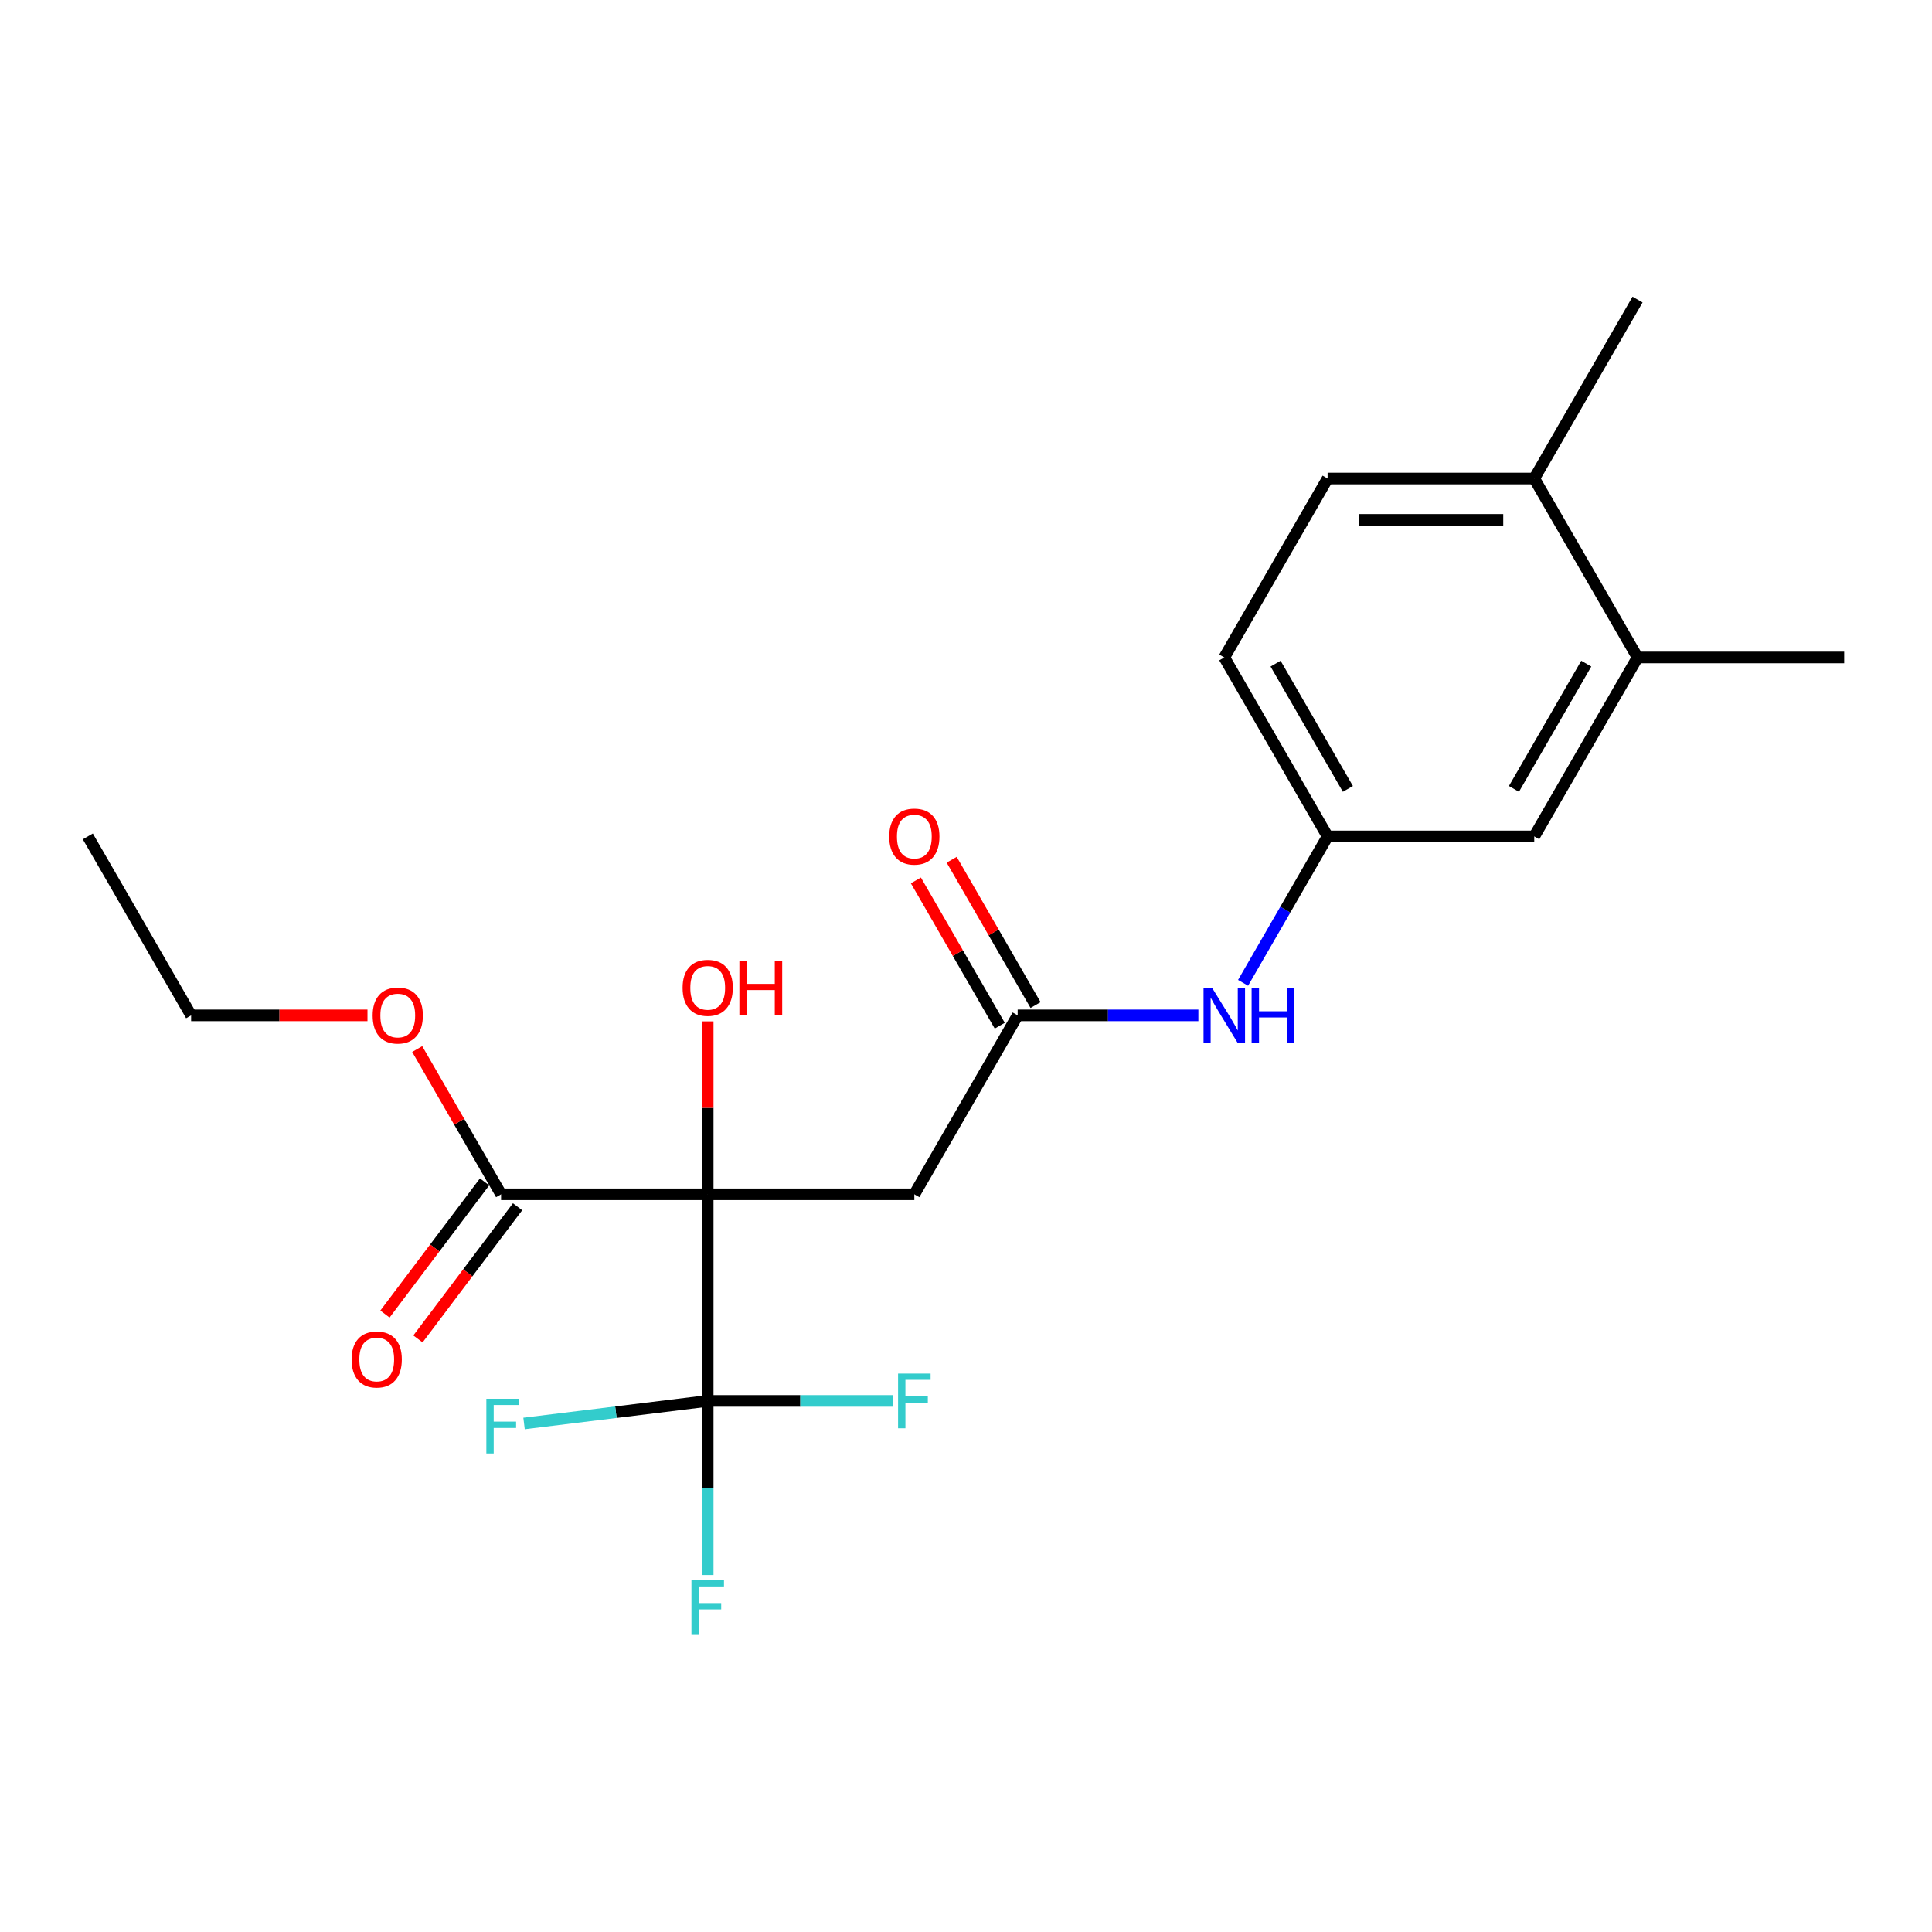 <?xml version='1.0' encoding='iso-8859-1'?>
<svg version='1.1' baseProfile='full'
              xmlns='http://www.w3.org/2000/svg'
                      xmlns:rdkit='http://www.rdkit.org/xml'
                      xmlns:xlink='http://www.w3.org/1999/xlink'
                  xml:space='preserve'
width='1000px' height='1000px' viewBox='0 0 1000 1000'>
<!-- END OF HEADER -->
<rect style='opacity:1.0;fill:#FFFFFF;stroke:none' width='1000' height='1000' x='0' y='0'> </rect>
<path class='bond-0' d='M 366.31,618.169 L 366.31,725.121' style='fill:none;fill-rule:evenodd;stroke:#000000;stroke-width:6px;stroke-linecap:butt;stroke-linejoin:miter;stroke-opacity:1' />
<path class='bond-1' d='M 366.31,618.169 L 473.262,618.169' style='fill:none;fill-rule:evenodd;stroke:#000000;stroke-width:6px;stroke-linecap:butt;stroke-linejoin:miter;stroke-opacity:1' />
<path class='bond-2' d='M 366.31,618.169 L 259.358,618.169' style='fill:none;fill-rule:evenodd;stroke:#000000;stroke-width:6px;stroke-linecap:butt;stroke-linejoin:miter;stroke-opacity:1' />
<path class='bond-11' d='M 366.31,618.169 L 366.31,573.41' style='fill:none;fill-rule:evenodd;stroke:#000000;stroke-width:6px;stroke-linecap:butt;stroke-linejoin:miter;stroke-opacity:1' />
<path class='bond-11' d='M 366.31,573.41 L 366.31,528.651' style='fill:none;fill-rule:evenodd;stroke:#FF0000;stroke-width:6px;stroke-linecap:butt;stroke-linejoin:miter;stroke-opacity:1' />
<path class='bond-12' d='M 366.31,725.121 L 366.31,770.18' style='fill:none;fill-rule:evenodd;stroke:#000000;stroke-width:6px;stroke-linecap:butt;stroke-linejoin:miter;stroke-opacity:1' />
<path class='bond-12' d='M 366.31,770.18 L 366.31,815.239' style='fill:none;fill-rule:evenodd;stroke:#33CCCC;stroke-width:6px;stroke-linecap:butt;stroke-linejoin:miter;stroke-opacity:1' />
<path class='bond-13' d='M 366.31,725.121 L 318.78,730.959' style='fill:none;fill-rule:evenodd;stroke:#000000;stroke-width:6px;stroke-linecap:butt;stroke-linejoin:miter;stroke-opacity:1' />
<path class='bond-13' d='M 318.78,730.959 L 271.25,736.796' style='fill:none;fill-rule:evenodd;stroke:#33CCCC;stroke-width:6px;stroke-linecap:butt;stroke-linejoin:miter;stroke-opacity:1' />
<path class='bond-14' d='M 366.31,725.121 L 414.239,725.121' style='fill:none;fill-rule:evenodd;stroke:#000000;stroke-width:6px;stroke-linecap:butt;stroke-linejoin:miter;stroke-opacity:1' />
<path class='bond-14' d='M 414.239,725.121 L 462.168,725.121' style='fill:none;fill-rule:evenodd;stroke:#33CCCC;stroke-width:6px;stroke-linecap:butt;stroke-linejoin:miter;stroke-opacity:1' />
<path class='bond-3' d='M 473.262,618.169 L 526.738,525.546' style='fill:none;fill-rule:evenodd;stroke:#000000;stroke-width:6px;stroke-linecap:butt;stroke-linejoin:miter;stroke-opacity:1' />
<path class='bond-9' d='M 250.817,611.733 L 225.036,645.943' style='fill:none;fill-rule:evenodd;stroke:#000000;stroke-width:6px;stroke-linecap:butt;stroke-linejoin:miter;stroke-opacity:1' />
<path class='bond-9' d='M 225.036,645.943 L 199.256,680.153' style='fill:none;fill-rule:evenodd;stroke:#FF0000;stroke-width:6px;stroke-linecap:butt;stroke-linejoin:miter;stroke-opacity:1' />
<path class='bond-9' d='M 267.9,624.606 L 242.119,658.816' style='fill:none;fill-rule:evenodd;stroke:#000000;stroke-width:6px;stroke-linecap:butt;stroke-linejoin:miter;stroke-opacity:1' />
<path class='bond-9' d='M 242.119,658.816 L 216.339,693.026' style='fill:none;fill-rule:evenodd;stroke:#FF0000;stroke-width:6px;stroke-linecap:butt;stroke-linejoin:miter;stroke-opacity:1' />
<path class='bond-16' d='M 259.358,618.169 L 237.653,580.575' style='fill:none;fill-rule:evenodd;stroke:#000000;stroke-width:6px;stroke-linecap:butt;stroke-linejoin:miter;stroke-opacity:1' />
<path class='bond-16' d='M 237.653,580.575 L 215.948,542.98' style='fill:none;fill-rule:evenodd;stroke:#FF0000;stroke-width:6px;stroke-linecap:butt;stroke-linejoin:miter;stroke-opacity:1' />
<path class='bond-4' d='M 526.738,525.546 L 573.507,525.546' style='fill:none;fill-rule:evenodd;stroke:#000000;stroke-width:6px;stroke-linecap:butt;stroke-linejoin:miter;stroke-opacity:1' />
<path class='bond-4' d='M 573.507,525.546 L 620.276,525.546' style='fill:none;fill-rule:evenodd;stroke:#0000FF;stroke-width:6px;stroke-linecap:butt;stroke-linejoin:miter;stroke-opacity:1' />
<path class='bond-10' d='M 536,520.199 L 514.295,482.604' style='fill:none;fill-rule:evenodd;stroke:#000000;stroke-width:6px;stroke-linecap:butt;stroke-linejoin:miter;stroke-opacity:1' />
<path class='bond-10' d='M 514.295,482.604 L 492.59,445.009' style='fill:none;fill-rule:evenodd;stroke:#FF0000;stroke-width:6px;stroke-linecap:butt;stroke-linejoin:miter;stroke-opacity:1' />
<path class='bond-10' d='M 517.476,530.894 L 495.77,493.299' style='fill:none;fill-rule:evenodd;stroke:#000000;stroke-width:6px;stroke-linecap:butt;stroke-linejoin:miter;stroke-opacity:1' />
<path class='bond-10' d='M 495.77,493.299 L 474.065,455.705' style='fill:none;fill-rule:evenodd;stroke:#FF0000;stroke-width:6px;stroke-linecap:butt;stroke-linejoin:miter;stroke-opacity:1' />
<path class='bond-6' d='M 643.409,508.713 L 665.287,470.818' style='fill:none;fill-rule:evenodd;stroke:#0000FF;stroke-width:6px;stroke-linecap:butt;stroke-linejoin:miter;stroke-opacity:1' />
<path class='bond-6' d='M 665.287,470.818 L 687.166,432.923' style='fill:none;fill-rule:evenodd;stroke:#000000;stroke-width:6px;stroke-linecap:butt;stroke-linejoin:miter;stroke-opacity:1' />
<path class='bond-5' d='M 847.594,340.3 L 794.118,432.923' style='fill:none;fill-rule:evenodd;stroke:#000000;stroke-width:6px;stroke-linecap:butt;stroke-linejoin:miter;stroke-opacity:1' />
<path class='bond-5' d='M 821.048,343.499 L 783.614,408.335' style='fill:none;fill-rule:evenodd;stroke:#000000;stroke-width:6px;stroke-linecap:butt;stroke-linejoin:miter;stroke-opacity:1' />
<path class='bond-18' d='M 847.594,340.3 L 954.545,340.3' style='fill:none;fill-rule:evenodd;stroke:#000000;stroke-width:6px;stroke-linecap:butt;stroke-linejoin:miter;stroke-opacity:1' />
<path class='bond-22' d='M 847.594,340.3 L 794.118,247.677' style='fill:none;fill-rule:evenodd;stroke:#000000;stroke-width:6px;stroke-linecap:butt;stroke-linejoin:miter;stroke-opacity:1' />
<path class='bond-7' d='M 687.166,432.923 L 794.118,432.923' style='fill:none;fill-rule:evenodd;stroke:#000000;stroke-width:6px;stroke-linecap:butt;stroke-linejoin:miter;stroke-opacity:1' />
<path class='bond-17' d='M 687.166,432.923 L 633.69,340.3' style='fill:none;fill-rule:evenodd;stroke:#000000;stroke-width:6px;stroke-linecap:butt;stroke-linejoin:miter;stroke-opacity:1' />
<path class='bond-17' d='M 697.669,408.335 L 660.236,343.499' style='fill:none;fill-rule:evenodd;stroke:#000000;stroke-width:6px;stroke-linecap:butt;stroke-linejoin:miter;stroke-opacity:1' />
<path class='bond-8' d='M 794.118,247.677 L 687.166,247.677' style='fill:none;fill-rule:evenodd;stroke:#000000;stroke-width:6px;stroke-linecap:butt;stroke-linejoin:miter;stroke-opacity:1' />
<path class='bond-8' d='M 778.075,269.068 L 703.209,269.068' style='fill:none;fill-rule:evenodd;stroke:#000000;stroke-width:6px;stroke-linecap:butt;stroke-linejoin:miter;stroke-opacity:1' />
<path class='bond-19' d='M 794.118,247.677 L 847.594,155.054' style='fill:none;fill-rule:evenodd;stroke:#000000;stroke-width:6px;stroke-linecap:butt;stroke-linejoin:miter;stroke-opacity:1' />
<path class='bond-15' d='M 687.166,247.677 L 633.69,340.3' style='fill:none;fill-rule:evenodd;stroke:#000000;stroke-width:6px;stroke-linecap:butt;stroke-linejoin:miter;stroke-opacity:1' />
<path class='bond-20' d='M 190.209,525.546 L 144.57,525.546' style='fill:none;fill-rule:evenodd;stroke:#FF0000;stroke-width:6px;stroke-linecap:butt;stroke-linejoin:miter;stroke-opacity:1' />
<path class='bond-20' d='M 144.57,525.546 L 98.93,525.546' style='fill:none;fill-rule:evenodd;stroke:#000000;stroke-width:6px;stroke-linecap:butt;stroke-linejoin:miter;stroke-opacity:1' />
<path class='bond-21' d='M 98.93,525.546 L 45.455,432.923' style='fill:none;fill-rule:evenodd;stroke:#000000;stroke-width:6px;stroke-linecap:butt;stroke-linejoin:miter;stroke-opacity:1' />
<path  class='atom-5' d='M 627.43 511.386
L 636.71 526.386
Q 637.63 527.866, 639.11 530.546
Q 640.59 533.226, 640.67 533.386
L 640.67 511.386
L 644.43 511.386
L 644.43 539.706
L 640.55 539.706
L 630.59 523.306
Q 629.43 521.386, 628.19 519.186
Q 626.99 516.986, 626.63 516.306
L 626.63 539.706
L 622.95 539.706
L 622.95 511.386
L 627.43 511.386
' fill='#0000FF'/>
<path  class='atom-5' d='M 647.83 511.386
L 651.67 511.386
L 651.67 523.426
L 666.15 523.426
L 666.15 511.386
L 669.99 511.386
L 669.99 539.706
L 666.15 539.706
L 666.15 526.626
L 651.67 526.626
L 651.67 539.706
L 647.83 539.706
L 647.83 511.386
' fill='#0000FF'/>
<path  class='atom-10' d='M 181.991 703.663
Q 181.991 696.863, 185.351 693.063
Q 188.711 689.263, 194.991 689.263
Q 201.271 689.263, 204.631 693.063
Q 207.991 696.863, 207.991 703.663
Q 207.991 710.543, 204.591 714.463
Q 201.191 718.343, 194.991 718.343
Q 188.751 718.343, 185.351 714.463
Q 181.991 710.583, 181.991 703.663
M 194.991 715.143
Q 199.311 715.143, 201.631 712.263
Q 203.991 709.343, 203.991 703.663
Q 203.991 698.103, 201.631 695.303
Q 199.311 692.463, 194.991 692.463
Q 190.671 692.463, 188.311 695.263
Q 185.991 698.063, 185.991 703.663
Q 185.991 709.383, 188.311 712.263
Q 190.671 715.143, 194.991 715.143
' fill='#FF0000'/>
<path  class='atom-11' d='M 460.262 433.003
Q 460.262 426.203, 463.622 422.403
Q 466.982 418.603, 473.262 418.603
Q 479.542 418.603, 482.902 422.403
Q 486.262 426.203, 486.262 433.003
Q 486.262 439.883, 482.862 443.803
Q 479.462 447.683, 473.262 447.683
Q 467.022 447.683, 463.622 443.803
Q 460.262 439.923, 460.262 433.003
M 473.262 444.483
Q 477.582 444.483, 479.902 441.603
Q 482.262 438.683, 482.262 433.003
Q 482.262 427.443, 479.902 424.643
Q 477.582 421.803, 473.262 421.803
Q 468.942 421.803, 466.582 424.603
Q 464.262 427.403, 464.262 433.003
Q 464.262 438.723, 466.582 441.603
Q 468.942 444.483, 473.262 444.483
' fill='#FF0000'/>
<path  class='atom-12' d='M 353.31 511.297
Q 353.31 504.497, 356.67 500.697
Q 360.03 496.897, 366.31 496.897
Q 372.59 496.897, 375.95 500.697
Q 379.31 504.497, 379.31 511.297
Q 379.31 518.177, 375.91 522.097
Q 372.51 525.977, 366.31 525.977
Q 360.07 525.977, 356.67 522.097
Q 353.31 518.217, 353.31 511.297
M 366.31 522.777
Q 370.63 522.777, 372.95 519.897
Q 375.31 516.977, 375.31 511.297
Q 375.31 505.737, 372.95 502.937
Q 370.63 500.097, 366.31 500.097
Q 361.99 500.097, 359.63 502.897
Q 357.31 505.697, 357.31 511.297
Q 357.31 517.017, 359.63 519.897
Q 361.99 522.777, 366.31 522.777
' fill='#FF0000'/>
<path  class='atom-12' d='M 382.71 497.217
L 386.55 497.217
L 386.55 509.257
L 401.03 509.257
L 401.03 497.217
L 404.87 497.217
L 404.87 525.537
L 401.03 525.537
L 401.03 512.457
L 386.55 512.457
L 386.55 525.537
L 382.71 525.537
L 382.71 497.217
' fill='#FF0000'/>
<path  class='atom-13' d='M 357.89 817.913
L 374.73 817.913
L 374.73 821.153
L 361.69 821.153
L 361.69 829.753
L 373.29 829.753
L 373.29 833.033
L 361.69 833.033
L 361.69 846.233
L 357.89 846.233
L 357.89 817.913
' fill='#33CCCC'/>
<path  class='atom-14' d='M 251.736 723.998
L 268.576 723.998
L 268.576 727.238
L 255.536 727.238
L 255.536 735.838
L 267.136 735.838
L 267.136 739.118
L 255.536 739.118
L 255.536 752.318
L 251.736 752.318
L 251.736 723.998
' fill='#33CCCC'/>
<path  class='atom-15' d='M 464.842 710.961
L 481.682 710.961
L 481.682 714.201
L 468.642 714.201
L 468.642 722.801
L 480.242 722.801
L 480.242 726.081
L 468.642 726.081
L 468.642 739.281
L 464.842 739.281
L 464.842 710.961
' fill='#33CCCC'/>
<path  class='atom-17' d='M 192.882 525.626
Q 192.882 518.826, 196.242 515.026
Q 199.602 511.226, 205.882 511.226
Q 212.162 511.226, 215.522 515.026
Q 218.882 518.826, 218.882 525.626
Q 218.882 532.506, 215.482 536.426
Q 212.082 540.306, 205.882 540.306
Q 199.642 540.306, 196.242 536.426
Q 192.882 532.546, 192.882 525.626
M 205.882 537.106
Q 210.202 537.106, 212.522 534.226
Q 214.882 531.306, 214.882 525.626
Q 214.882 520.066, 212.522 517.266
Q 210.202 514.426, 205.882 514.426
Q 201.562 514.426, 199.202 517.226
Q 196.882 520.026, 196.882 525.626
Q 196.882 531.346, 199.202 534.226
Q 201.562 537.106, 205.882 537.106
' fill='#FF0000'/>
</svg>
